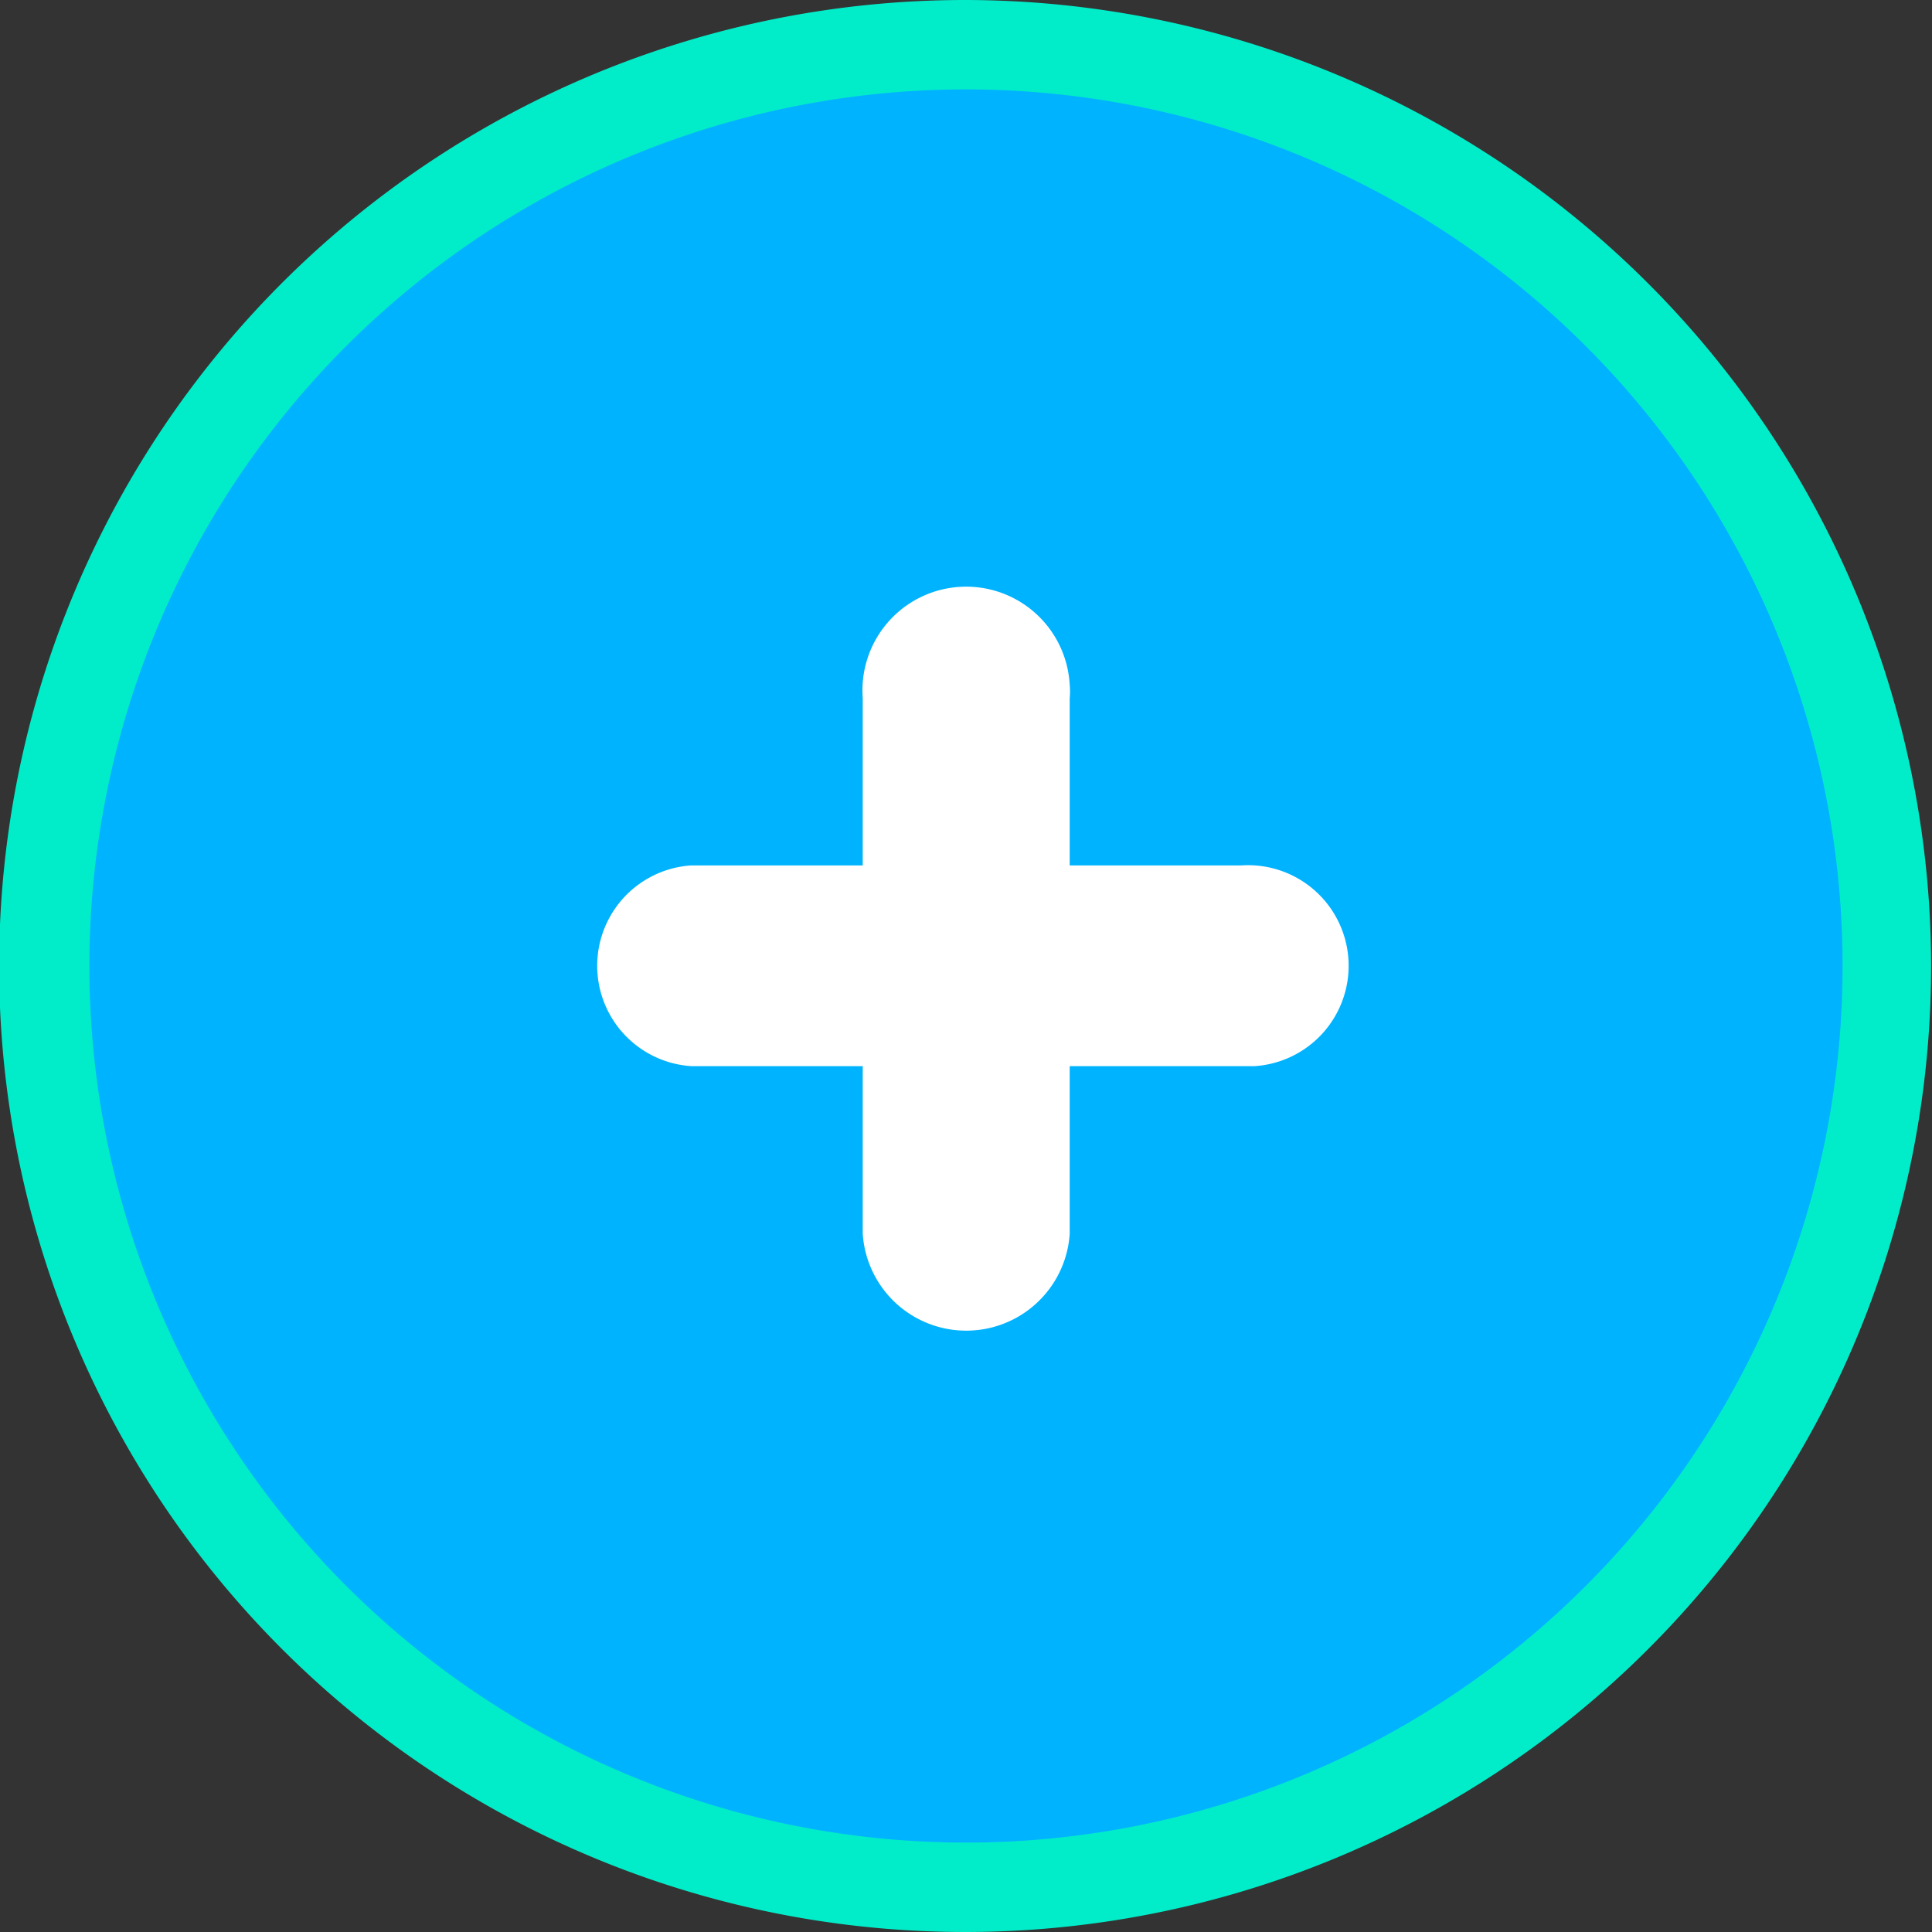 <svg xmlns="http://www.w3.org/2000/svg" viewBox="0 0 43.22 43.22"><rect x="0" y="0" width="43.22" height="43.22" fill="#333333" stroke="none"/><defs><style>.cls-1{fill:#00b3fe;}.cls-2{fill:#01edc9;}.cls-3{fill:#fff;}</style></defs><g id="Layer_2" data-name="Layer 2"><g id="Layer_1-2" data-name="Layer 1"><g id="Layer_2-2" data-name="Layer 2"><g id="Layer_1-2-2" data-name="Layer 1-2"><path class="cls-1" d="M21.62,42.21a20.61,20.61,0,1,1,20.6-20.62v0A20.62,20.62,0,0,1,21.62,42.21Z"/><path class="cls-2" d="M21.62,2A19.61,19.61,0,1,1,2,21.61H2A19.61,19.61,0,0,1,21.6,2h0m0-2a21.61,21.61,0,1,0,21.6,21.62h0A21.63,21.63,0,0,0,21.62,0Z"/><path class="cls-3" d="M19.3,23.85H15.46a2.25,2.25,0,0,1,0-4.49H19.3V15.62a2.32,2.32,0,1,1,4.63-.3,1.5,1.5,0,0,1,0,.3v3.74h3.84a2.25,2.25,0,0,1,.3,4.49H23.93V27.6a2.32,2.32,0,0,1-4.63,0Z"/></g></g></g></g></svg>